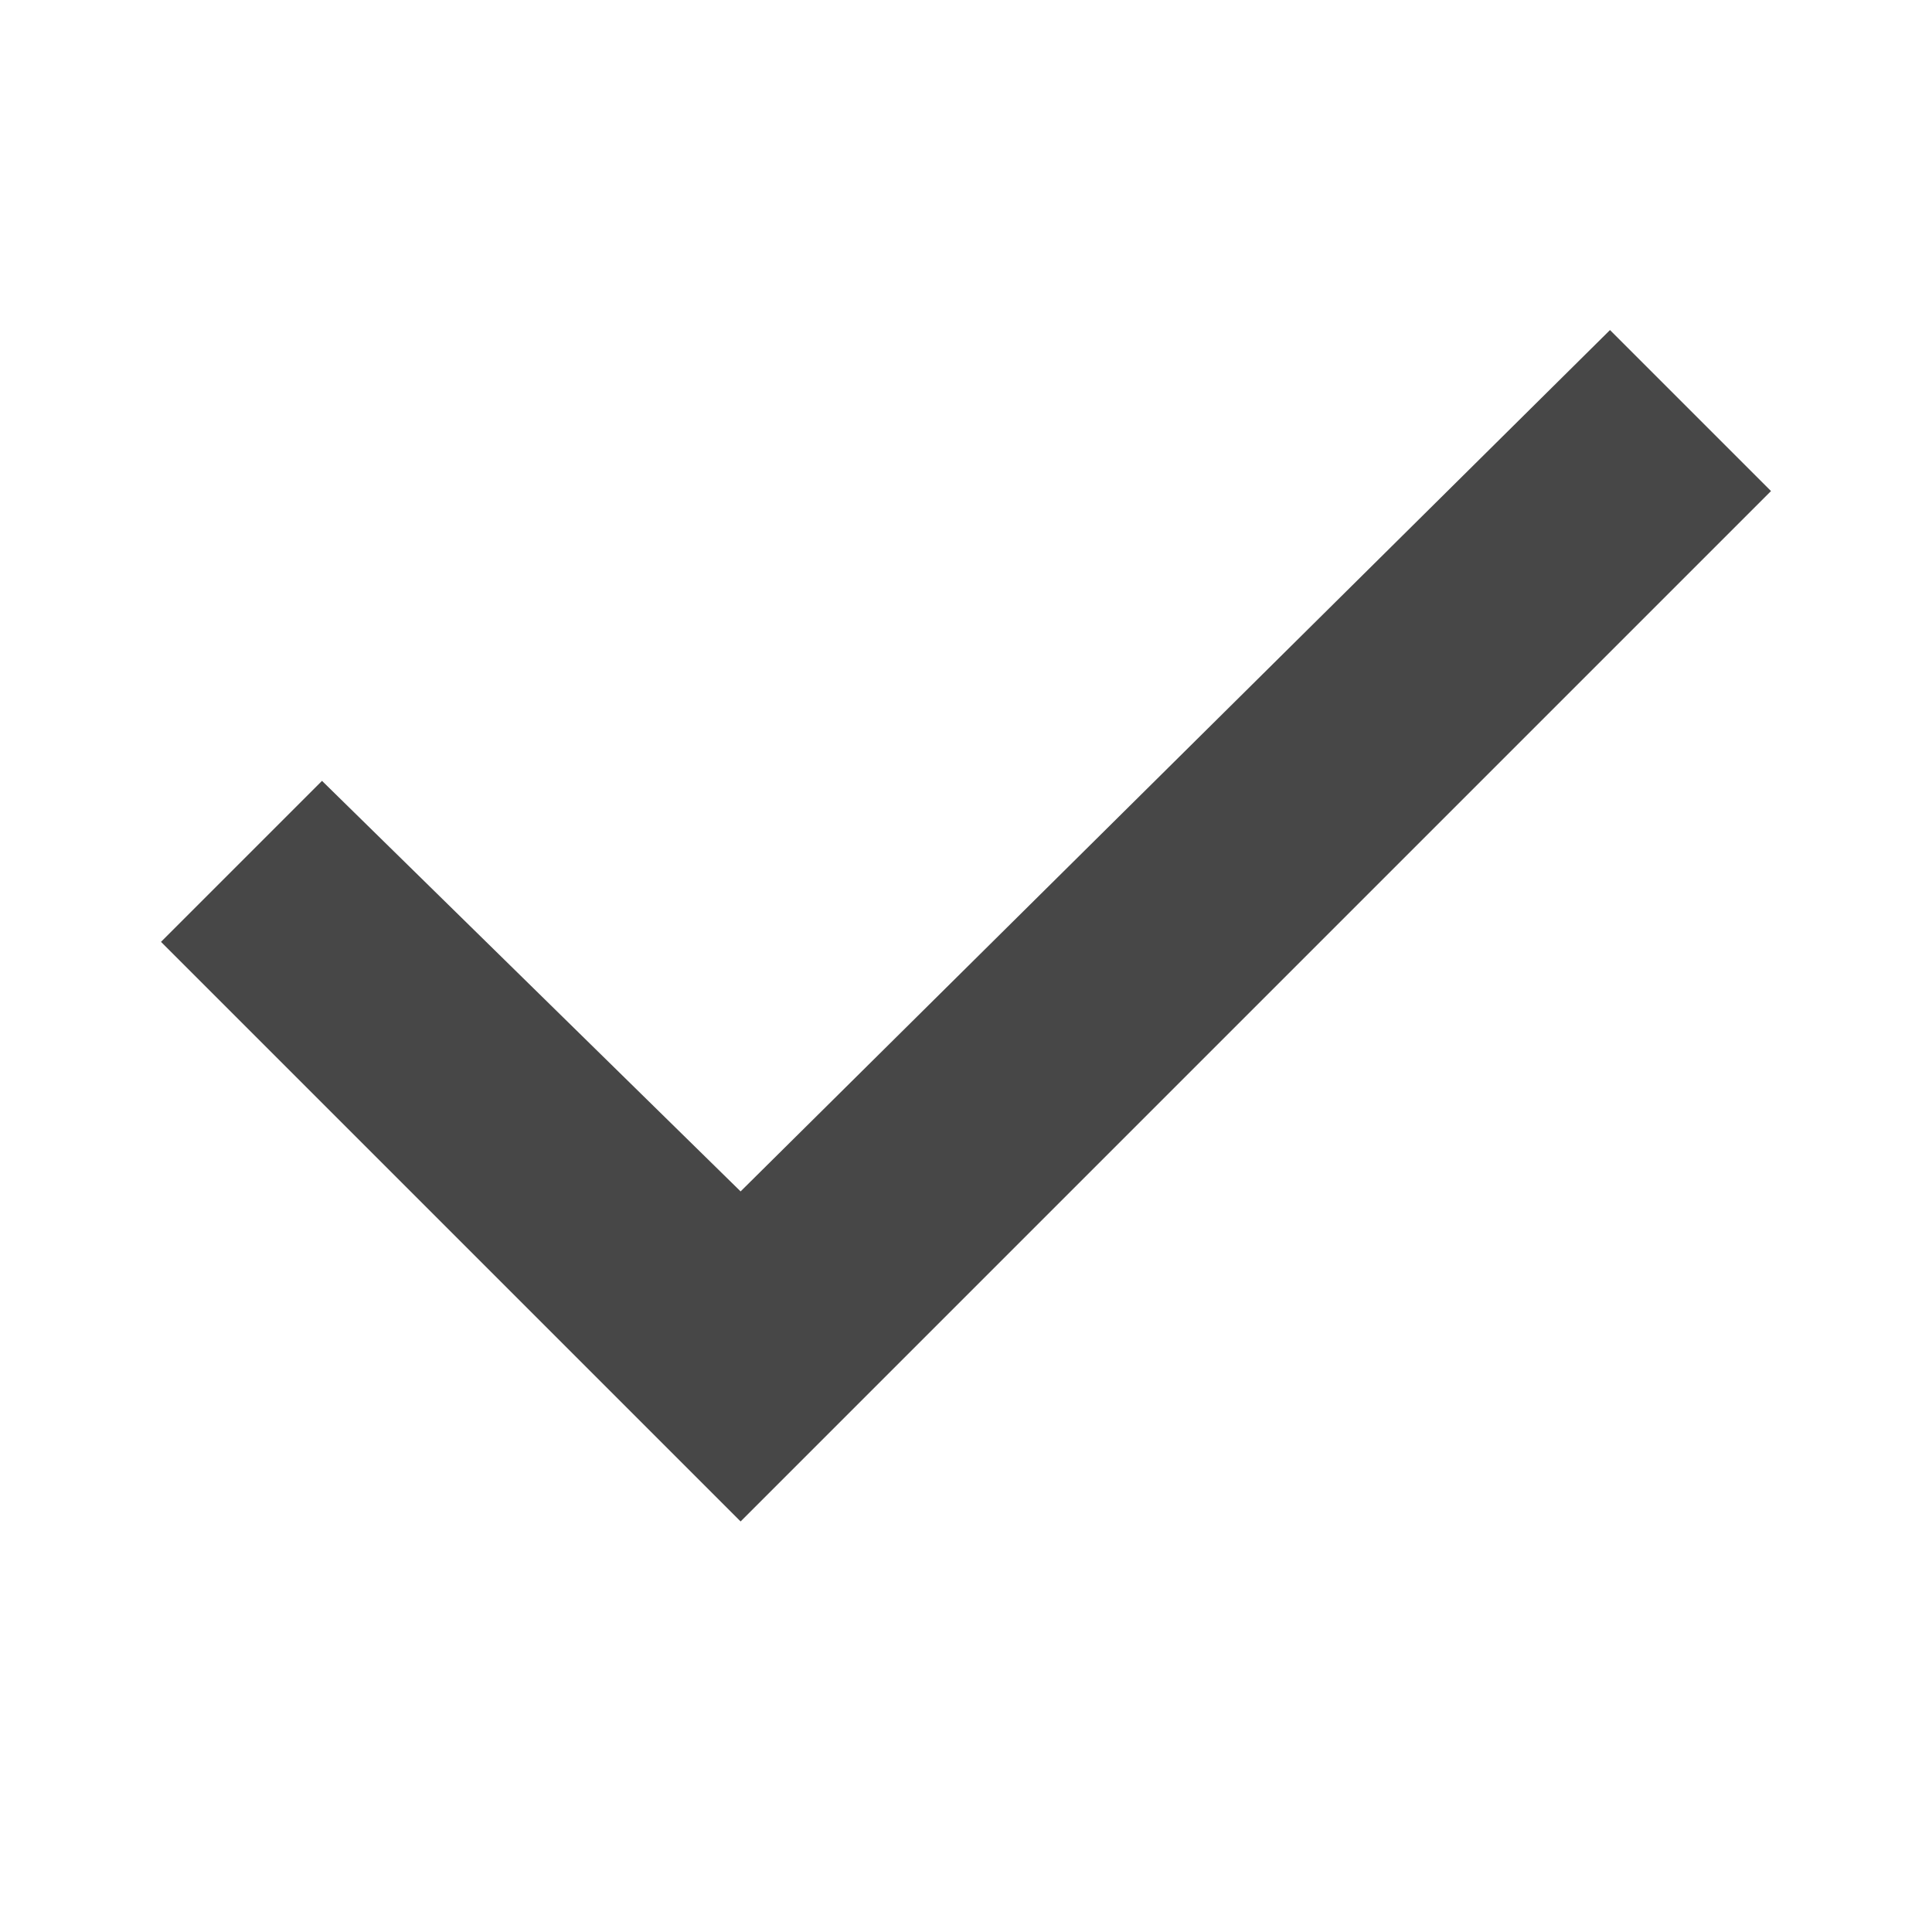 <?xml version="1.0" encoding="utf-8"?>
<!-- Generator: Adobe Illustrator 24.0.0, SVG Export Plug-In . SVG Version: 6.00 Build 0)  -->
<svg version="1.1" id="Layer_1" xmlns="http://www.w3.org/2000/svg" xmlns:xlink="http://www.w3.org/1999/xlink" x="0px" y="0px"
	 viewBox="0 0 24 24" style="enable-background:new 0 0 24 24;" xml:space="preserve">
<style type="text/css">
	.st0{display:none;fill:#474747;}
	.st1{fill:#474747;}
</style>
<path class="st0" d="M24,24H0V0h24V24z M1.1,22.9h21.7V1.1H1.1V22.9z"/>
<g>
	<polygon class="st1" points="20,4.1 9.2,14.8 4,9.7 2,11.7 9.2,18.9 22,6.1 	"/>
</g>
</svg>
